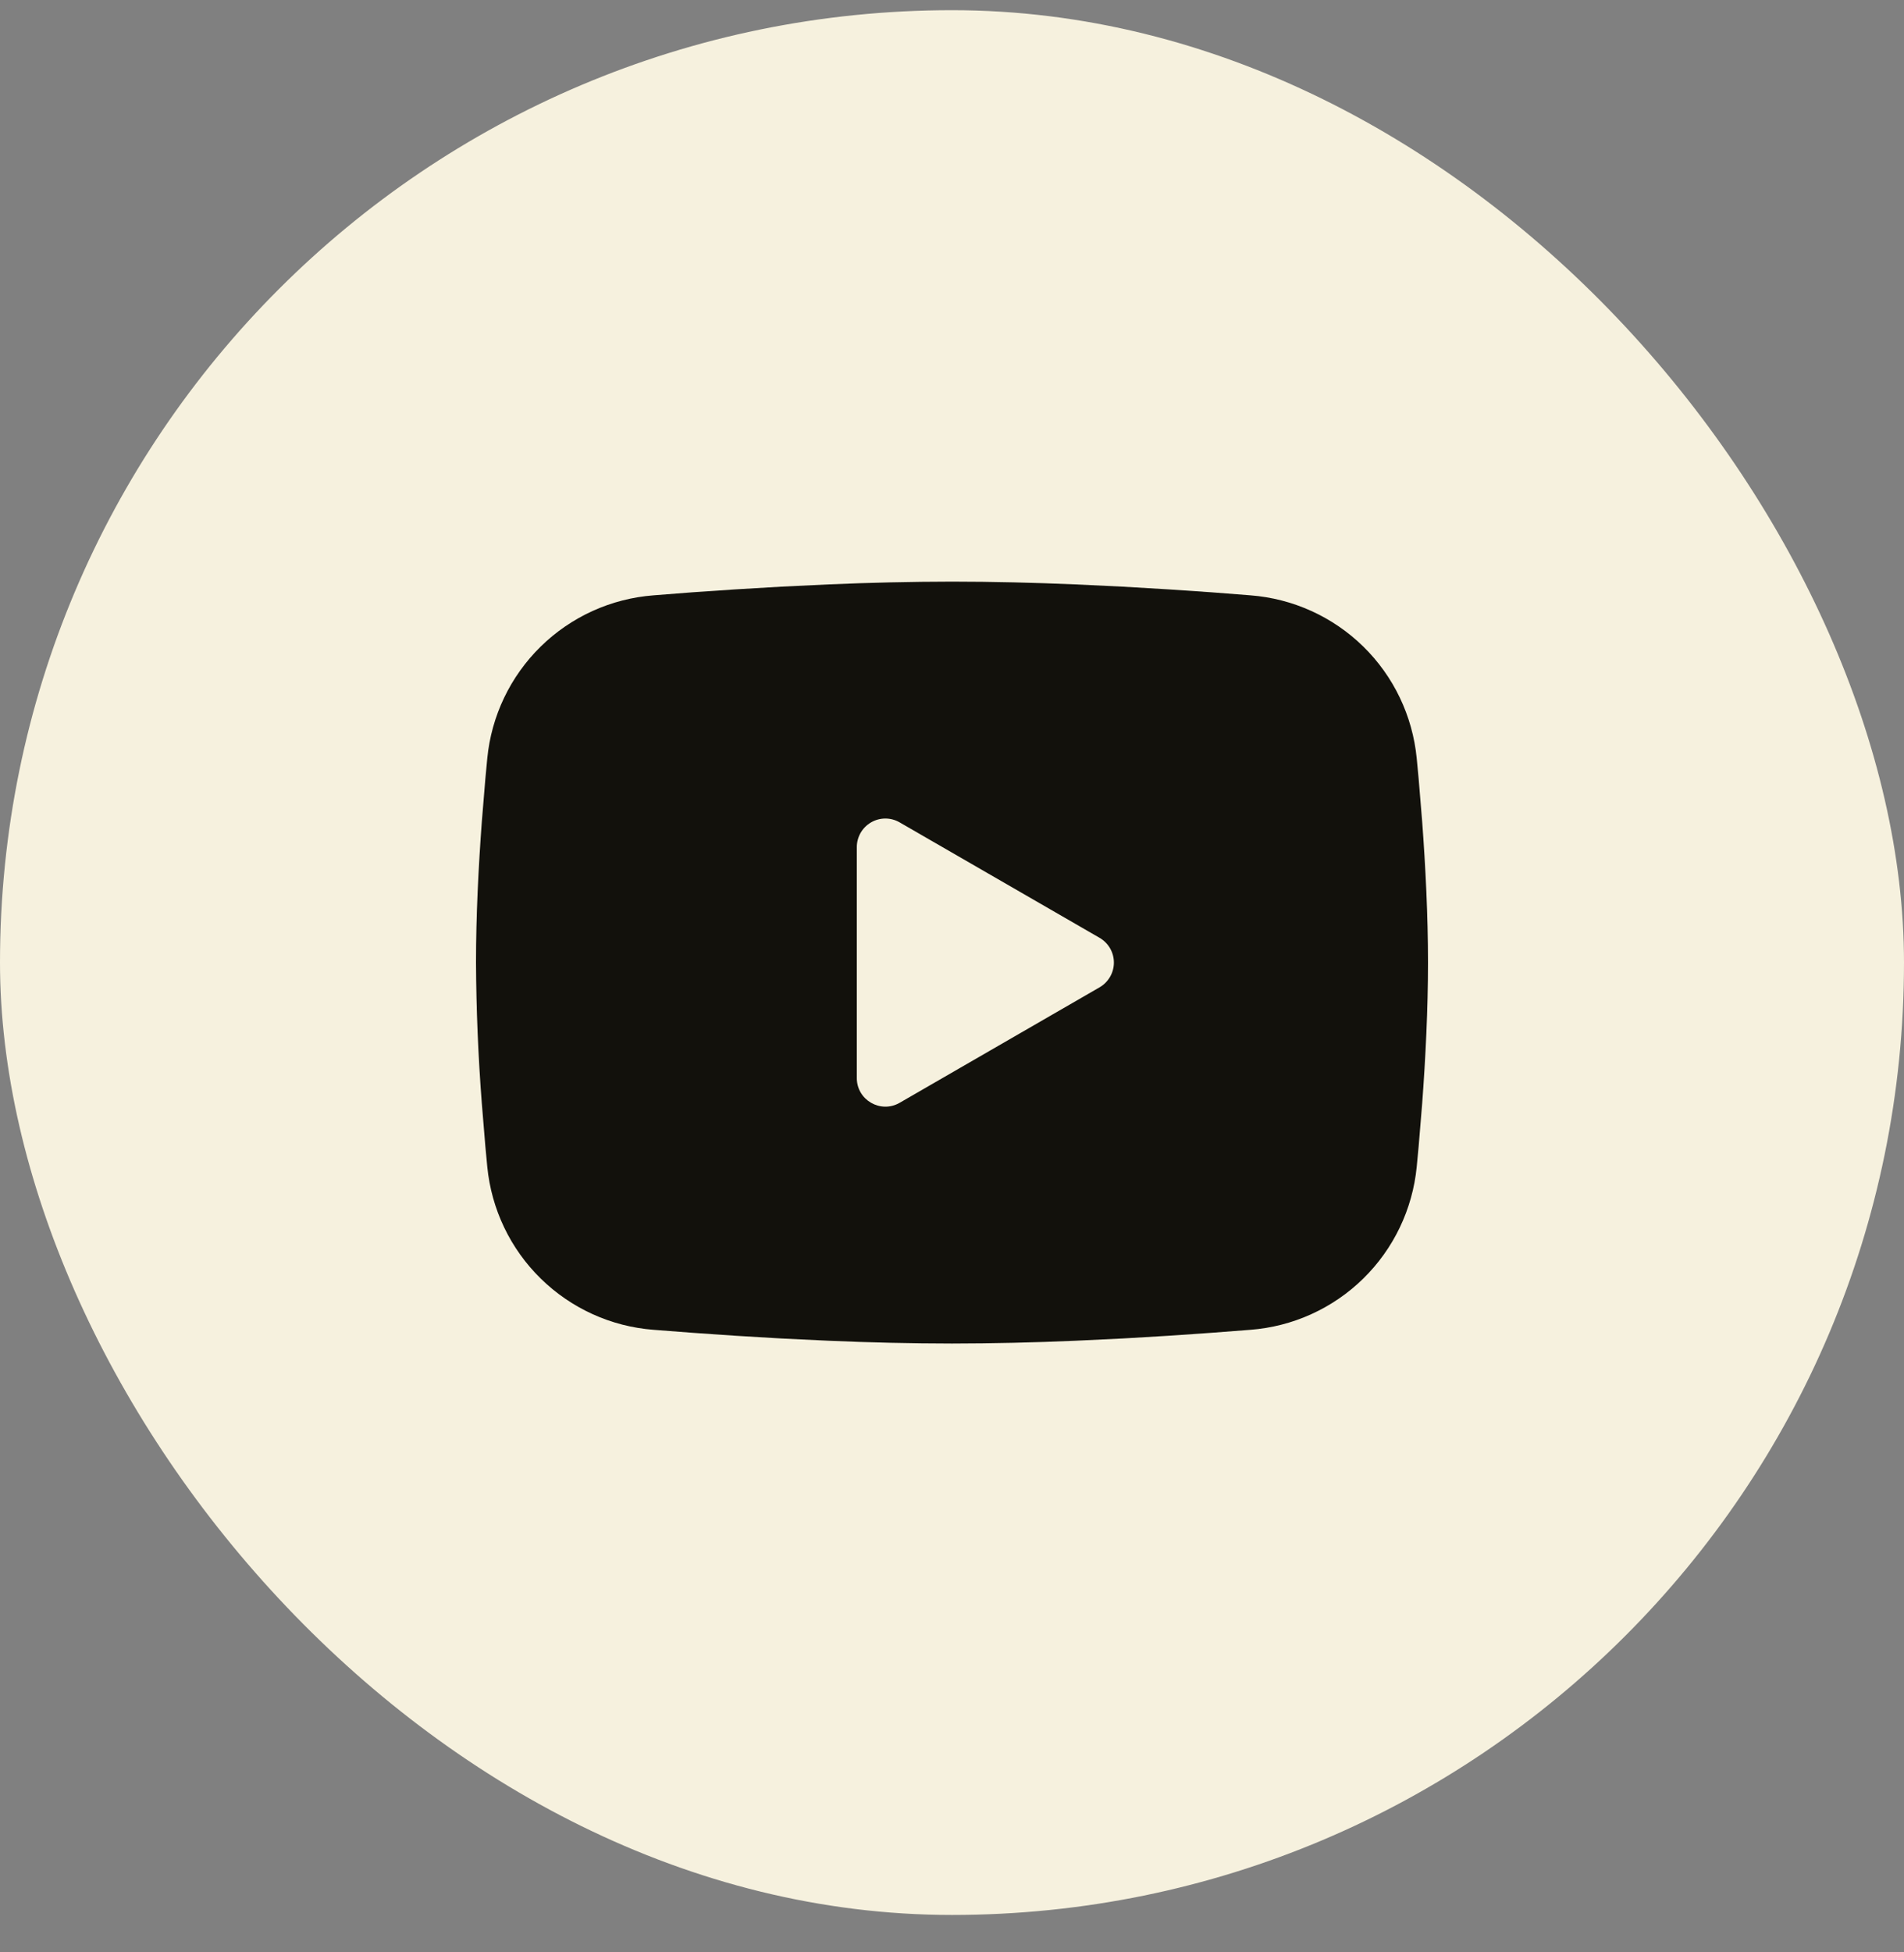<svg width="40" height="41" viewBox="0 0 40 41" fill="none" xmlns="http://www.w3.org/2000/svg">
<rect x="0" y="0" width="40" height="41" fill="#808080" stroke="none"/>
<rect y="0.214" width="40" height="40" rx="20" fill="#F6F1DE"/>
<path fill-rule="evenodd" clip-rule="evenodd" d="M20 12.214C20.855 12.214 21.732 12.236 22.582 12.272L23.586 12.32L24.547 12.377L25.447 12.438L26.269 12.502C27.161 12.57 28 12.951 28.64 13.577C29.279 14.203 29.676 15.034 29.763 15.925L29.803 16.35L29.878 17.26C29.948 18.203 30 19.231 30 20.214C30 21.197 29.948 22.225 29.878 23.168L29.803 24.078C29.79 24.224 29.777 24.365 29.763 24.503C29.676 25.393 29.278 26.225 28.639 26.851C28 27.477 27.16 27.858 26.268 27.926L25.448 27.989L24.548 28.051L23.586 28.108L22.582 28.156C21.722 28.193 20.861 28.213 20 28.214C19.139 28.213 18.278 28.193 17.418 28.156L16.414 28.108L15.453 28.051L14.553 27.989L13.731 27.926C12.839 27.858 12 27.477 11.361 26.851C10.721 26.225 10.324 25.393 10.237 24.503L10.197 24.078L10.122 23.168C10.046 22.185 10.005 21.2 10 20.214C10 19.231 10.052 18.203 10.122 17.26L10.197 16.35C10.21 16.204 10.223 16.063 10.237 15.925C10.323 15.035 10.721 14.203 11.36 13.577C11.999 12.951 12.838 12.57 13.73 12.502L14.551 12.438L15.451 12.377L16.413 12.32L17.417 12.272C18.277 12.235 19.139 12.215 20 12.214ZM18 17.789V22.639C18 23.101 18.5 23.389 18.9 23.159L23.1 20.734C23.191 20.681 23.267 20.605 23.32 20.514C23.373 20.423 23.401 20.319 23.401 20.214C23.401 20.108 23.373 20.005 23.32 19.913C23.267 19.822 23.191 19.747 23.1 19.694L18.9 17.27C18.809 17.217 18.705 17.189 18.6 17.189C18.494 17.189 18.391 17.217 18.3 17.27C18.209 17.323 18.133 17.398 18.08 17.49C18.028 17.581 18 17.684 18 17.79V17.789Z" fill="#12110C"/>
</svg>
